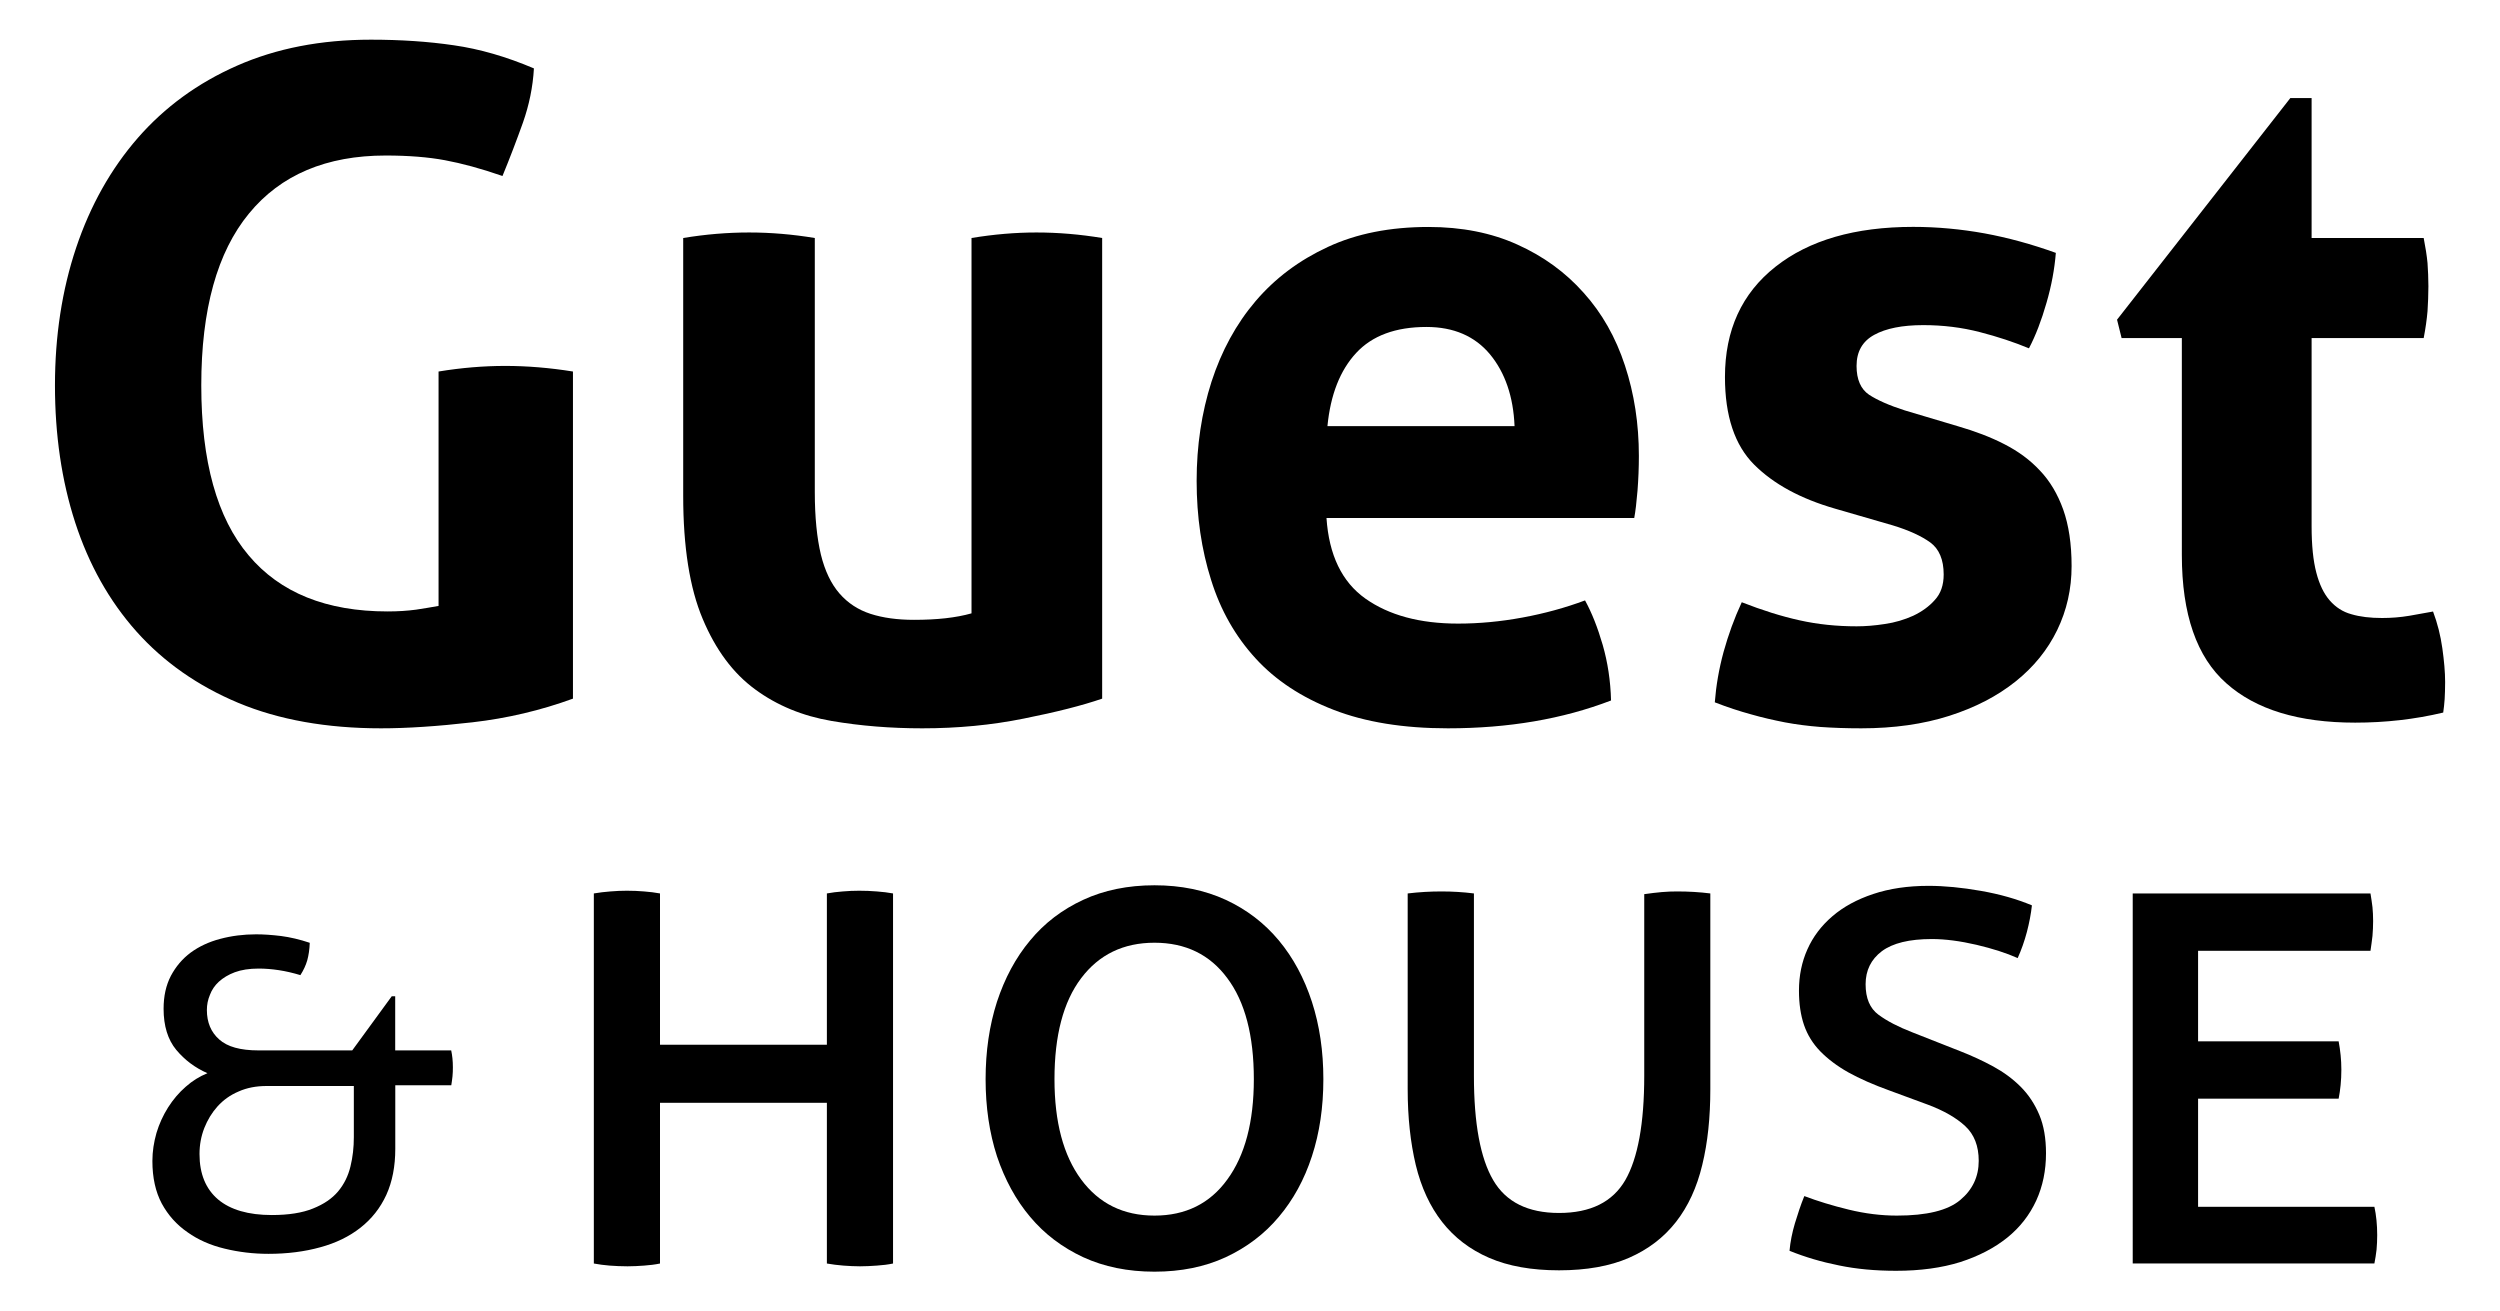 <?xml version="1.0" encoding="utf-8"?>
<!-- Generator: Adobe Illustrator 16.0.0, SVG Export Plug-In . SVG Version: 6.00 Build 0)  -->
<!DOCTYPE svg PUBLIC "-//W3C//DTD SVG 1.1//EN" "http://www.w3.org/Graphics/SVG/1.1/DTD/svg11.dtd">
<svg version="1.1" id="Calque_1" xmlns="http://www.w3.org/2000/svg" xmlns:xlink="http://www.w3.org/1999/xlink" x="0px" y="0px"
	 width="31.25px" height="16.392px" viewBox="0 0 31.25 16.392" enable-background="new 0 0 31.25 16.392" xml:space="preserve">
<g>
	<g>
		<g>
			<path d="M2.586,12.625c0,0.154,0.051,0.277,0.154,0.368c0.102,0.092,0.265,0.137,0.492,0.137h1.171l0.494-0.677H4.94v0.677h0.7
				c0.013,0.061,0.021,0.13,0.021,0.21c0,0.039-0.001,0.078-0.005,0.116c-0.003,0.037-0.01,0.073-0.015,0.11h-0.7v0.795
				c0,0.218-0.037,0.41-0.112,0.575c-0.076,0.165-0.184,0.301-0.324,0.411c-0.139,0.109-0.306,0.191-0.502,0.244
				c-0.194,0.054-0.411,0.082-0.647,0.082c-0.189,0-0.373-0.022-0.548-0.065c-0.176-0.042-0.331-0.11-0.464-0.205
				c-0.135-0.093-0.242-0.212-0.322-0.359c-0.078-0.147-0.117-0.324-0.117-0.532c0-0.118,0.018-0.234,0.051-0.35
				c0.034-0.114,0.083-0.22,0.145-0.319c0.063-0.099,0.136-0.185,0.221-0.259c0.083-0.074,0.173-0.129,0.271-0.169
				c-0.155-0.068-0.284-0.165-0.39-0.292c-0.105-0.127-0.158-0.299-0.158-0.513c0-0.159,0.03-0.294,0.091-0.412
				c0.062-0.116,0.143-0.213,0.248-0.291c0.104-0.076,0.227-0.134,0.368-0.171c0.142-0.038,0.292-0.057,0.449-0.057
				c0.093,0,0.197,0.007,0.312,0.021c0.114,0.015,0.234,0.043,0.359,0.085c-0.003,0.083-0.014,0.156-0.031,0.218
				c-0.018,0.063-0.047,0.125-0.086,0.186c-0.093-0.028-0.183-0.049-0.269-0.062s-0.17-0.02-0.252-0.02
				c-0.119,0-0.218,0.016-0.299,0.046c-0.08,0.03-0.146,0.07-0.199,0.118c-0.052,0.048-0.089,0.103-0.112,0.165
				C2.598,12.497,2.586,12.56,2.586,12.625z M3.398,15.188c0.208,0,0.38-0.027,0.513-0.081c0.136-0.054,0.24-0.125,0.315-0.214
				c0.075-0.09,0.126-0.193,0.155-0.313c0.029-0.119,0.042-0.239,0.042-0.365v-0.64h-1.09c-0.129,0-0.246,0.022-0.349,0.068
				c-0.105,0.044-0.191,0.106-0.264,0.186c-0.071,0.079-0.125,0.168-0.166,0.271c-0.04,0.103-0.06,0.21-0.06,0.326
				c0,0.247,0.078,0.436,0.232,0.567C2.879,15.122,3.104,15.188,3.398,15.188z"/>
		</g>
	</g>
	<g>
		<g>
			<g>
				<path d="M5.482,4.644c0.286-0.047,0.564-0.07,0.834-0.07c0.271,0,0.553,0.023,0.846,0.07v4.089
					C6.759,8.88,6.341,8.979,5.904,9.029c-0.436,0.05-0.816,0.075-1.141,0.075c-0.68,0-1.275-0.106-1.784-0.318
					C2.471,8.573,2.046,8.275,1.705,7.893C1.365,7.511,1.111,7.057,0.94,6.532C0.77,6.007,0.687,5.436,0.687,4.817
					c0-0.617,0.088-1.192,0.265-1.721C1.129,2.568,1.387,2.11,1.722,1.725c0.337-0.386,0.75-0.688,1.241-0.904
					c0.49-0.216,1.047-0.325,1.673-0.325c0.372,0,0.717,0.023,1.037,0.07c0.322,0.046,0.655,0.142,1.001,0.289
					C6.661,1.087,6.614,1.313,6.537,1.532C6.458,1.753,6.374,1.974,6.281,2.2c-0.27-0.094-0.51-0.158-0.718-0.197
					C5.355,1.964,5.107,1.944,4.821,1.944c-0.74,0-1.312,0.241-1.708,0.724C2.715,3.151,2.516,3.867,2.516,4.817
					c0,0.95,0.197,1.659,0.592,2.125c0.393,0.468,0.973,0.701,1.737,0.701c0.131,0,0.249-0.008,0.354-0.022
					C5.302,7.605,5.397,7.59,5.482,7.574V4.644z"/>
				<path d="M8.54,2.975c0.278-0.046,0.553-0.069,0.824-0.069c0.27,0,0.543,0.023,0.821,0.069V6.15c0,0.317,0.027,0.577,0.076,0.782
					c0.05,0.204,0.128,0.366,0.232,0.486c0.104,0.12,0.234,0.205,0.388,0.255c0.155,0.05,0.336,0.075,0.544,0.075
					c0.287,0,0.525-0.026,0.719-0.081V2.975c0.278-0.046,0.549-0.069,0.811-0.069c0.271,0,0.545,0.023,0.822,0.069v5.758
					c-0.247,0.085-0.572,0.168-0.979,0.249c-0.404,0.082-0.828,0.122-1.27,0.122c-0.392,0-0.771-0.03-1.133-0.092
					C10.031,8.95,9.712,8.818,9.439,8.617c-0.275-0.201-0.493-0.494-0.655-0.88C8.621,7.351,8.54,6.837,8.54,6.196V2.975z"/>
				<path d="M16.581,6.474c0.031,0.463,0.192,0.799,0.486,1.008c0.294,0.208,0.68,0.313,1.159,0.313
					c0.262,0,0.531-0.025,0.806-0.076c0.272-0.05,0.535-0.122,0.781-0.214c0.085,0.155,0.158,0.34,0.221,0.557
					c0.062,0.216,0.098,0.448,0.104,0.694c-0.603,0.232-1.282,0.348-2.039,0.348c-0.556,0-1.033-0.077-1.431-0.232
					c-0.397-0.154-0.723-0.368-0.973-0.642c-0.252-0.275-0.438-0.601-0.556-0.98c-0.12-0.378-0.181-0.791-0.181-1.239
					c0-0.439,0.062-0.853,0.186-1.24c0.125-0.385,0.308-0.722,0.551-1.007c0.244-0.286,0.544-0.511,0.905-0.678
					c0.357-0.166,0.776-0.249,1.256-0.249c0.416,0,0.786,0.073,1.111,0.22c0.325,0.146,0.602,0.347,0.829,0.603
					c0.229,0.254,0.401,0.558,0.516,0.909c0.116,0.352,0.174,0.729,0.174,1.13c0,0.146-0.006,0.292-0.017,0.434
					c-0.012,0.143-0.025,0.257-0.041,0.342H16.581z M18.932,5.327c-0.015-0.37-0.119-0.67-0.307-0.898
					c-0.189-0.227-0.454-0.342-0.794-0.342c-0.385,0-0.678,0.108-0.879,0.325s-0.321,0.522-0.359,0.915H18.932z"/>
				<path d="M22.941,6.359c-0.434-0.125-0.771-0.308-1.014-0.551c-0.243-0.243-0.365-0.608-0.365-1.095
					c0-0.587,0.21-1.046,0.632-1.379c0.42-0.332,0.994-0.498,1.72-0.498c0.3,0,0.598,0.028,0.892,0.081
					c0.293,0.054,0.59,0.135,0.892,0.244c-0.016,0.201-0.054,0.409-0.117,0.625c-0.062,0.216-0.134,0.406-0.219,0.568
					c-0.186-0.077-0.39-0.145-0.615-0.203c-0.224-0.058-0.459-0.087-0.706-0.087c-0.263,0-0.467,0.041-0.614,0.122
					s-0.22,0.21-0.22,0.388c0,0.17,0.053,0.29,0.156,0.36c0.104,0.068,0.253,0.134,0.447,0.196l0.661,0.197
					c0.214,0.062,0.411,0.136,0.585,0.226c0.172,0.088,0.322,0.198,0.444,0.33c0.125,0.131,0.221,0.294,0.29,0.486
					c0.069,0.194,0.105,0.429,0.105,0.707c0,0.286-0.06,0.552-0.18,0.8c-0.12,0.247-0.293,0.461-0.521,0.643
					c-0.228,0.182-0.503,0.325-0.828,0.429s-0.692,0.156-1.1,0.156c-0.187,0-0.356-0.006-0.511-0.017
					c-0.154-0.012-0.303-0.031-0.446-0.058c-0.142-0.028-0.283-0.06-0.422-0.1c-0.139-0.038-0.291-0.087-0.452-0.15
					c0.016-0.208,0.052-0.418,0.11-0.631c0.059-0.212,0.133-0.418,0.227-0.62c0.255,0.1,0.496,0.176,0.723,0.226
					c0.228,0.051,0.465,0.075,0.713,0.075c0.107,0,0.226-0.009,0.353-0.029c0.127-0.018,0.245-0.054,0.354-0.103
					c0.107-0.051,0.198-0.115,0.271-0.198c0.074-0.081,0.11-0.186,0.11-0.318c0-0.185-0.057-0.319-0.167-0.4
					c-0.112-0.081-0.269-0.153-0.47-0.214L22.941,6.359z"/>
				<path d="M27.273,4.226H26.52l-0.057-0.23l2.166-2.77h0.266v1.749h1.401c0.023,0.117,0.039,0.22,0.048,0.313
					c0.006,0.093,0.011,0.189,0.011,0.29c0,0.108-0.005,0.212-0.011,0.312c-0.009,0.102-0.024,0.212-0.048,0.336h-1.401v2.352
					c0,0.24,0.02,0.433,0.059,0.58c0.038,0.147,0.094,0.263,0.167,0.347c0.074,0.085,0.164,0.144,0.272,0.173
					c0.107,0.032,0.236,0.047,0.383,0.047c0.116,0,0.229-0.009,0.342-0.028c0.112-0.02,0.21-0.037,0.295-0.053
					c0.055,0.146,0.094,0.3,0.116,0.458c0.022,0.158,0.035,0.299,0.035,0.423c0,0.085-0.003,0.157-0.006,0.214
					c-0.004,0.058-0.01,0.115-0.018,0.168c-0.356,0.085-0.724,0.126-1.101,0.126c-0.704,0-1.241-0.163-1.61-0.492
					c-0.371-0.328-0.556-0.863-0.556-1.604V4.226z"/>
			</g>
		</g>
	</g>
	<g>
		<g>
			<g>
				<path d="M7.423,11.168c0.066-0.011,0.136-0.02,0.206-0.025c0.07-0.006,0.139-0.009,0.207-0.009c0.073,0,0.145,0.003,0.216,0.009
					c0.07,0.005,0.136,0.014,0.198,0.025v1.891h2.086v-1.891c0.061-0.011,0.128-0.02,0.198-0.025
					c0.07-0.006,0.139-0.009,0.206-0.009c0.075,0,0.147,0.003,0.221,0.009c0.073,0.005,0.141,0.014,0.202,0.025v4.626
					c-0.062,0.013-0.129,0.021-0.202,0.026c-0.074,0.005-0.143,0.009-0.211,0.009c-0.068,0-0.137-0.004-0.208-0.009
					c-0.07-0.006-0.14-0.014-0.206-0.026v-2.009H8.25v2.009c-0.062,0.013-0.128,0.021-0.198,0.026
					c-0.071,0.005-0.14,0.009-0.208,0.009c-0.079,0-0.153-0.004-0.224-0.009c-0.069-0.006-0.135-0.014-0.197-0.026V11.168z"/>
				<path d="M14.431,15.896c-0.333,0-0.63-0.061-0.891-0.181c-0.262-0.122-0.483-0.289-0.663-0.504
					c-0.18-0.213-0.317-0.467-0.415-0.758c-0.095-0.293-0.142-0.615-0.142-0.963c0-0.349,0.047-0.671,0.142-0.967
					c0.097-0.295,0.234-0.552,0.415-0.768c0.179-0.217,0.401-0.386,0.663-0.507c0.261-0.121,0.559-0.182,0.891-0.182
					c0.332,0,0.628,0.061,0.891,0.182c0.261,0.121,0.482,0.29,0.663,0.507c0.18,0.216,0.318,0.473,0.414,0.768
					c0.096,0.296,0.143,0.618,0.143,0.967c0,0.349-0.047,0.67-0.143,0.963c-0.095,0.292-0.234,0.545-0.414,0.758
					c-0.18,0.215-0.402,0.382-0.663,0.504C15.06,15.836,14.763,15.896,14.431,15.896z M14.431,15.195
					c0.388,0,0.693-0.15,0.911-0.452c0.22-0.301,0.331-0.719,0.331-1.253c0-0.545-0.11-0.967-0.331-1.262
					c-0.218-0.296-0.523-0.444-0.911-0.444s-0.694,0.148-0.917,0.444c-0.223,0.295-0.333,0.717-0.333,1.262
					c0,0.535,0.111,0.952,0.333,1.253C13.737,15.045,14.043,15.195,14.431,15.195z"/>
				<path d="M17.597,11.168c0.141-0.017,0.281-0.025,0.422-0.025c0.135,0,0.271,0.008,0.405,0.025v2.28
					c0,0.597,0.081,1.031,0.241,1.304c0.159,0.273,0.434,0.41,0.823,0.41c0.394,0,0.669-0.137,0.828-0.41
					c0.157-0.273,0.237-0.708,0.237-1.304v-2.271c0.078-0.011,0.151-0.02,0.219-0.026c0.068-0.006,0.131-0.008,0.193-0.008
					c0.141,0,0.28,0.008,0.414,0.025v2.448c0,0.349-0.032,0.664-0.101,0.946c-0.067,0.281-0.177,0.519-0.329,0.713
					c-0.152,0.194-0.347,0.343-0.587,0.448c-0.239,0.104-0.531,0.156-0.874,0.156s-0.634-0.052-0.874-0.156
					c-0.24-0.104-0.435-0.254-0.587-0.448c-0.152-0.194-0.262-0.432-0.33-0.713c-0.067-0.282-0.101-0.598-0.101-0.946V11.168z"/>
				<path d="M22.369,15.635c0.01-0.113,0.033-0.227,0.067-0.342c0.035-0.115,0.072-0.23,0.118-0.342
					c0.164,0.062,0.348,0.119,0.554,0.169c0.205,0.05,0.407,0.075,0.603,0.075c0.372,0,0.636-0.064,0.791-0.194
					c0.155-0.129,0.232-0.293,0.232-0.49c0-0.186-0.056-0.33-0.169-0.435c-0.112-0.104-0.268-0.193-0.465-0.267l-0.48-0.177
					c-0.203-0.073-0.375-0.149-0.517-0.228c-0.14-0.079-0.256-0.167-0.35-0.263c-0.092-0.095-0.16-0.204-0.203-0.329
					c-0.042-0.123-0.063-0.267-0.063-0.429c0-0.187,0.035-0.358,0.105-0.515c0.07-0.158,0.174-0.296,0.313-0.415
					c0.137-0.118,0.308-0.211,0.51-0.278c0.203-0.068,0.433-0.102,0.692-0.102c0.198,0,0.416,0.021,0.655,0.063
					c0.239,0.042,0.451,0.103,0.637,0.181c-0.012,0.108-0.033,0.218-0.063,0.333c-0.031,0.116-0.069,0.224-0.115,0.326
					c-0.141-0.063-0.312-0.118-0.515-0.166c-0.203-0.047-0.389-0.072-0.558-0.072c-0.282,0-0.489,0.051-0.625,0.152
					c-0.135,0.102-0.203,0.24-0.203,0.413c0,0.176,0.054,0.302,0.161,0.381c0.108,0.08,0.248,0.152,0.423,0.22l0.599,0.236
					c0.146,0.057,0.284,0.121,0.413,0.191c0.13,0.071,0.244,0.155,0.342,0.253c0.099,0.099,0.176,0.216,0.233,0.351
					s0.084,0.296,0.084,0.481c0,0.214-0.04,0.411-0.122,0.591c-0.083,0.18-0.203,0.335-0.363,0.464
					c-0.161,0.129-0.357,0.231-0.587,0.305c-0.231,0.072-0.498,0.109-0.802,0.109c-0.258,0-0.497-0.022-0.713-0.067
					C22.771,15.775,22.564,15.714,22.369,15.635z"/>
				<path d="M26.659,11.168h2.972c0.011,0.062,0.018,0.12,0.025,0.172c0.005,0.054,0.008,0.112,0.008,0.173
					c0,0.062-0.003,0.125-0.008,0.186c-0.008,0.063-0.015,0.124-0.025,0.186h-2.155v1.132h1.757c0.021,0.112,0.034,0.23,0.034,0.354
					c0,0.134-0.013,0.256-0.034,0.362h-1.757v1.352h2.204c0.023,0.106,0.035,0.225,0.035,0.354c0,0.063-0.003,0.123-0.008,0.182
					c-0.008,0.059-0.015,0.117-0.027,0.172h-3.021V11.168z"/>
			</g>
		</g>
	</g>
</g>
</svg>
